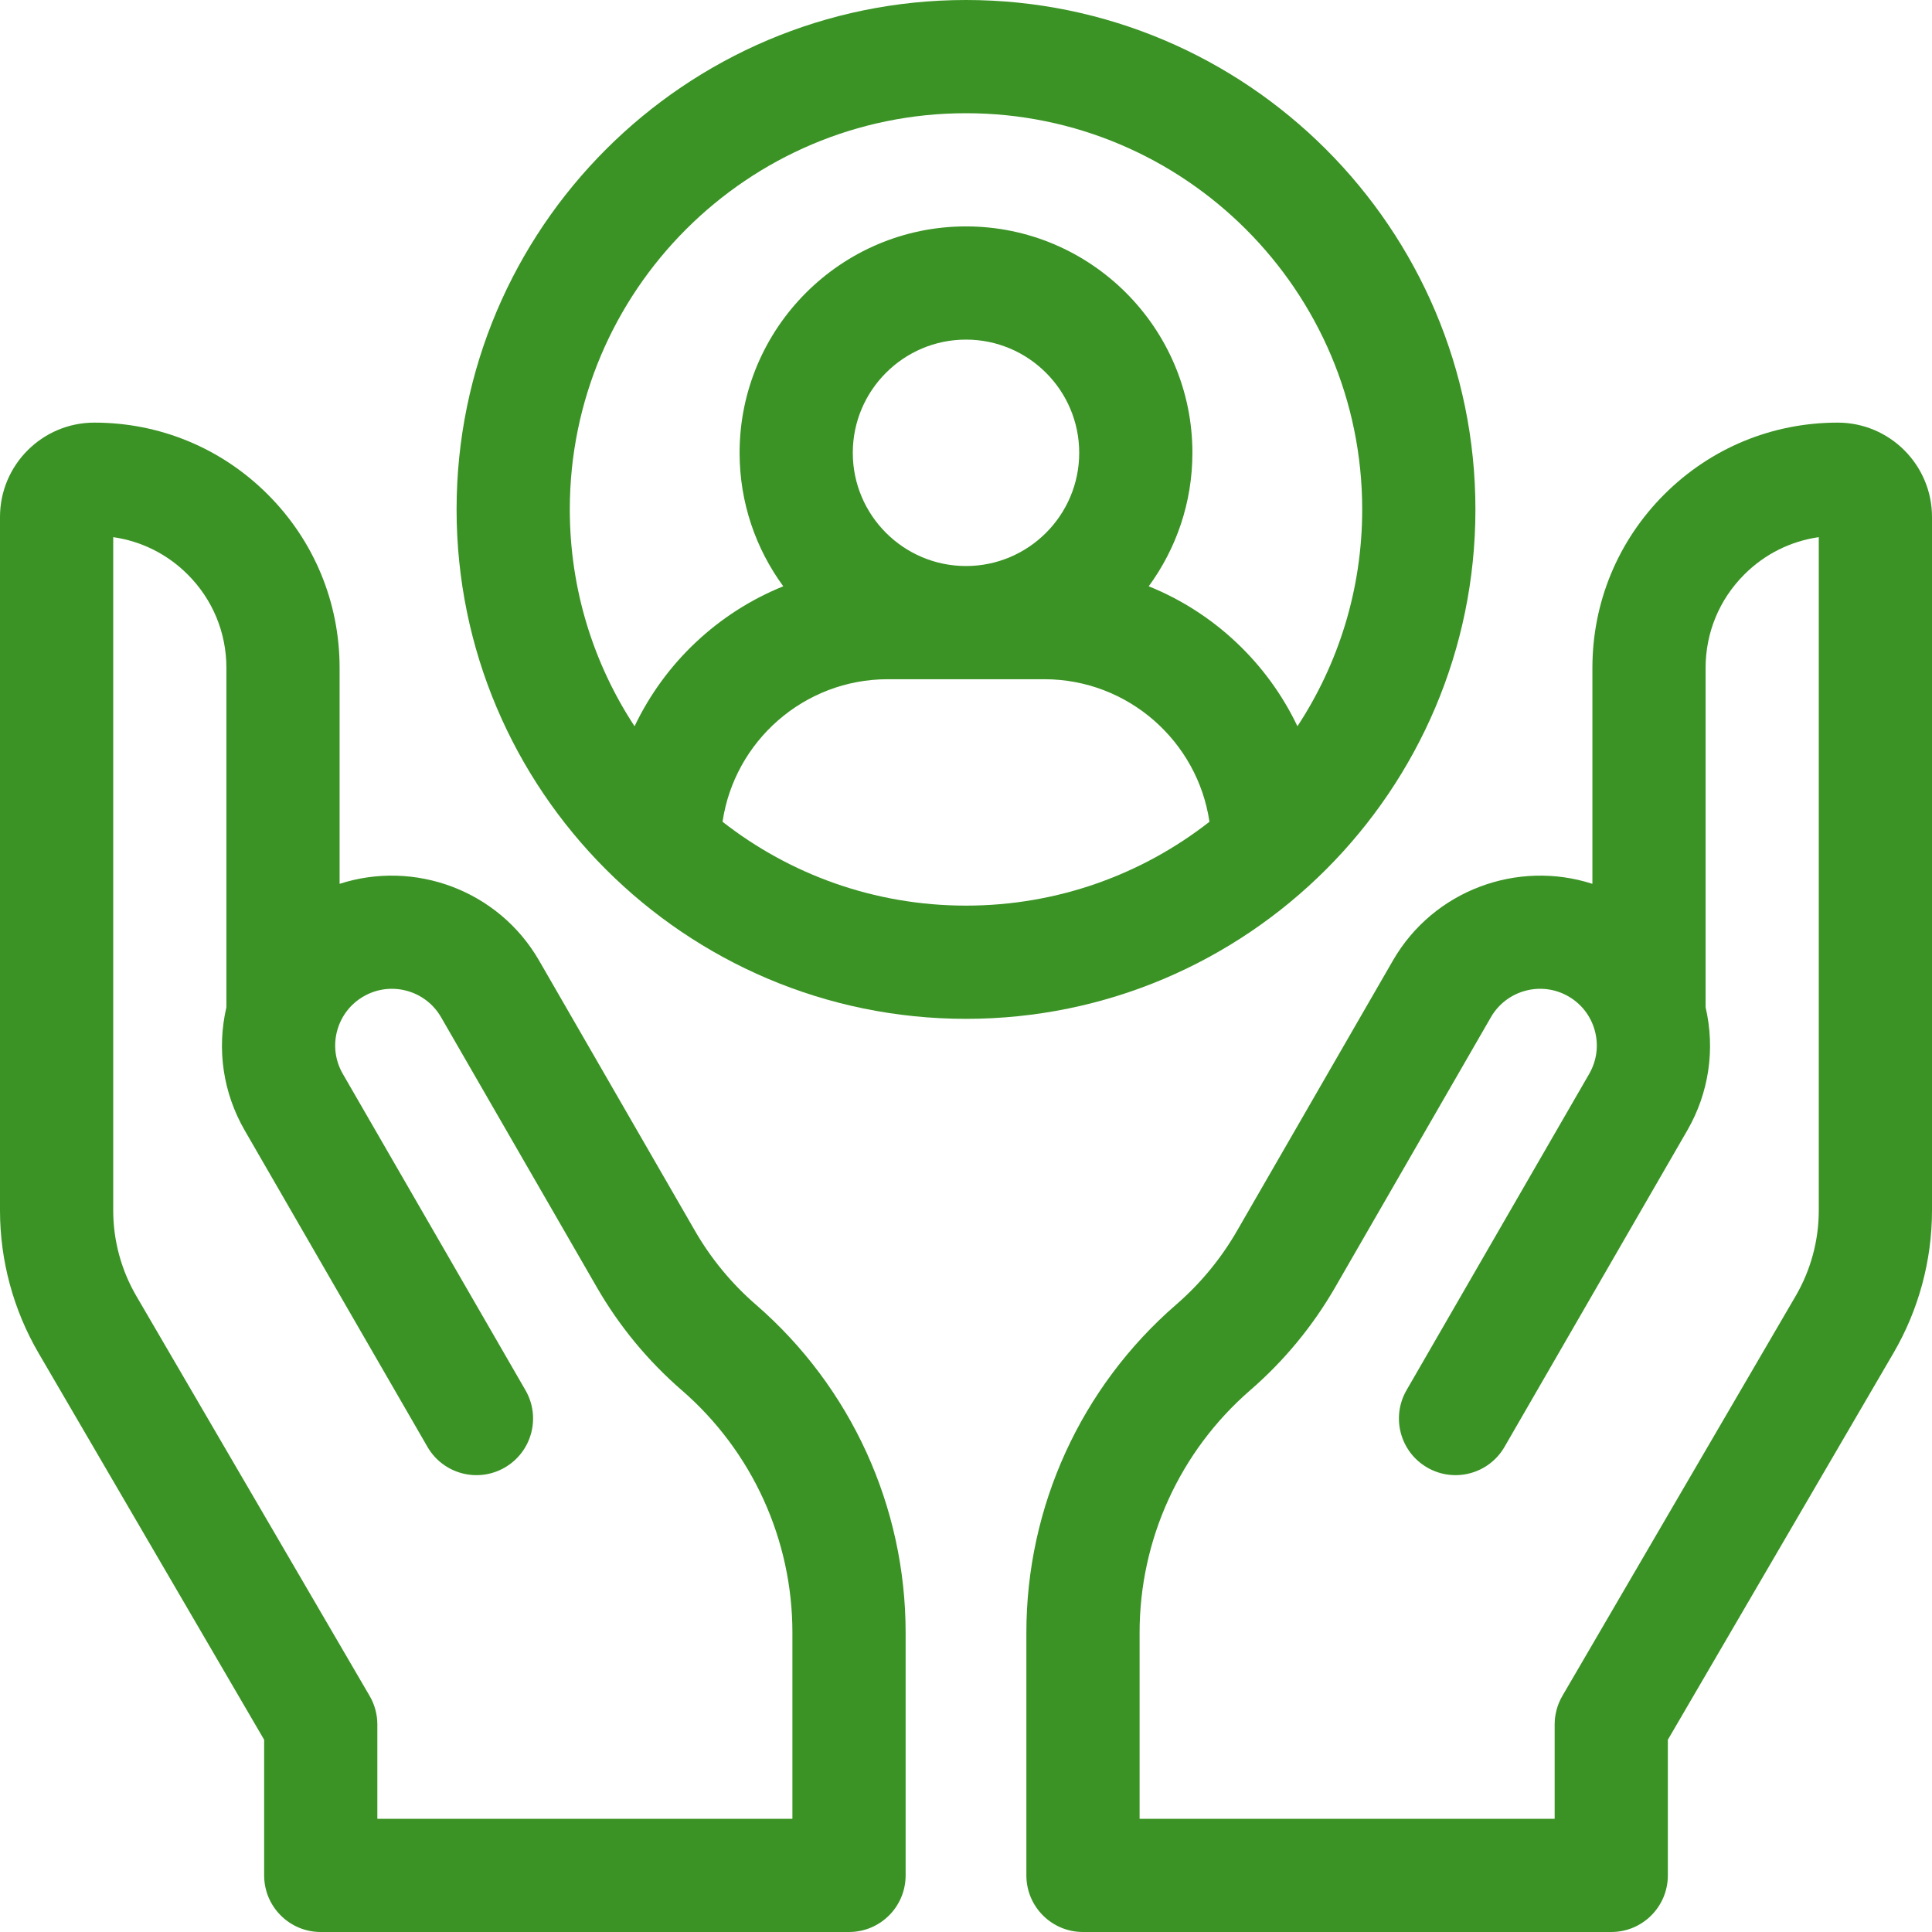 <svg width="80" height="80" viewBox="0 0 80 80" fill="none" xmlns="http://www.w3.org/2000/svg">
<path d="M76.094 17.5C76.094 17.5 76.094 17.5 76.093 17.5C73.381 17.5 70.83 18.556 68.912 20.474C66.994 22.393 65.938 24.943 65.938 27.656V36.598C62.846 35.597 59.362 36.852 57.676 39.777L51.225 50.962C50.558 52.119 49.708 53.15 48.698 54.025C44.759 57.44 42.5 62.389 42.5 67.602V77.656C42.5 78.951 43.549 80 44.844 80H66.719C68.013 80 69.062 78.951 69.062 77.656V72.04L78.404 56.027C79.448 54.236 80 52.194 80 50.122V21.406C80 19.252 78.248 17.5 76.094 17.5ZM75.312 50.122C75.312 51.365 74.981 52.59 74.355 53.664L64.694 70.225C64.485 70.584 64.375 70.991 64.375 71.406V75.312H47.188V67.602C47.188 63.749 48.857 60.091 51.768 57.567C53.173 56.349 54.357 54.914 55.286 53.304L61.736 42.119C62.384 40.997 63.823 40.611 64.944 41.257C65.488 41.571 65.877 42.078 66.04 42.684C66.202 43.29 66.119 43.923 65.805 44.467L58.241 57.566C57.594 58.687 57.978 60.121 59.099 60.768C60.22 61.415 61.653 61.032 62.3 59.91L69.865 46.811C70.764 45.253 71.029 43.451 70.625 41.708V27.656C70.625 26.195 71.194 24.822 72.227 23.789C73.073 22.942 74.148 22.408 75.312 22.242V50.122H75.312Z" fill="#3A9324"/>
<path d="M31.302 54.025C30.293 53.15 29.442 52.12 28.775 50.962L22.324 39.777C20.637 36.852 17.153 35.597 14.062 36.598V27.656C14.062 24.943 13.006 22.393 11.088 20.475C9.17 18.556 6.619 17.5 3.906 17.5C1.752 17.5 0 19.252 0 21.406V50.122C0 52.194 0.552 54.236 1.596 56.027L10.938 72.04V77.656C10.938 78.951 11.987 80 13.281 80H35.156C36.451 80 37.5 78.951 37.5 77.656V67.602C37.5 62.389 35.241 57.44 31.302 54.025ZM32.812 75.312H15.625V71.406C15.625 70.991 15.515 70.584 15.306 70.225L5.645 53.665C5.019 52.59 4.688 51.365 4.688 50.122V22.242C5.852 22.408 6.927 22.943 7.773 23.789C8.806 24.822 9.375 26.195 9.375 27.656V41.708C8.97 43.451 9.236 45.254 10.135 46.811L17.7 59.911C18.347 61.032 19.78 61.416 20.901 60.768C22.022 60.121 22.406 58.688 21.759 57.567L14.195 44.467C13.881 43.923 13.797 43.29 13.96 42.684C14.123 42.078 14.512 41.571 15.056 41.258C16.177 40.611 17.617 40.997 18.263 42.119L24.714 53.304C25.643 54.915 26.826 56.349 28.231 57.567C31.143 60.091 32.812 63.749 32.812 67.602V75.312Z" fill="#3A9324"/>
<path d="M61.094 21.094C61.094 9.463 51.631 0 40 0C28.369 0 18.906 9.463 18.906 21.094C18.906 32.725 28.369 42.188 40 42.188C51.631 42.188 61.094 32.725 61.094 21.094ZM23.594 21.094C23.594 12.047 30.954 4.688 40 4.688C49.046 4.688 56.406 12.047 56.406 21.094C56.406 24.406 55.419 27.491 53.724 30.073C52.476 27.45 50.272 25.369 47.566 24.277C48.702 22.726 49.375 20.816 49.375 18.75C49.375 13.581 45.169 9.375 40 9.375C34.831 9.375 30.625 13.581 30.625 18.75C30.625 20.816 31.298 22.726 32.434 24.277C29.728 25.369 27.524 27.45 26.276 30.073C24.581 27.491 23.594 24.406 23.594 21.094ZM35.312 18.75C35.312 16.165 37.415 14.062 40 14.062C42.585 14.062 44.688 16.165 44.688 18.75C44.688 21.335 42.585 23.438 40 23.438C37.415 23.438 35.312 21.335 35.312 18.75ZM29.919 34.028C30.41 30.693 33.291 28.125 36.76 28.125H43.24C46.709 28.125 49.59 30.693 50.081 34.028C47.298 36.203 43.798 37.5 40 37.5C36.202 37.5 32.702 36.203 29.919 34.028Z" fill="#3A9324"/>
</svg>

